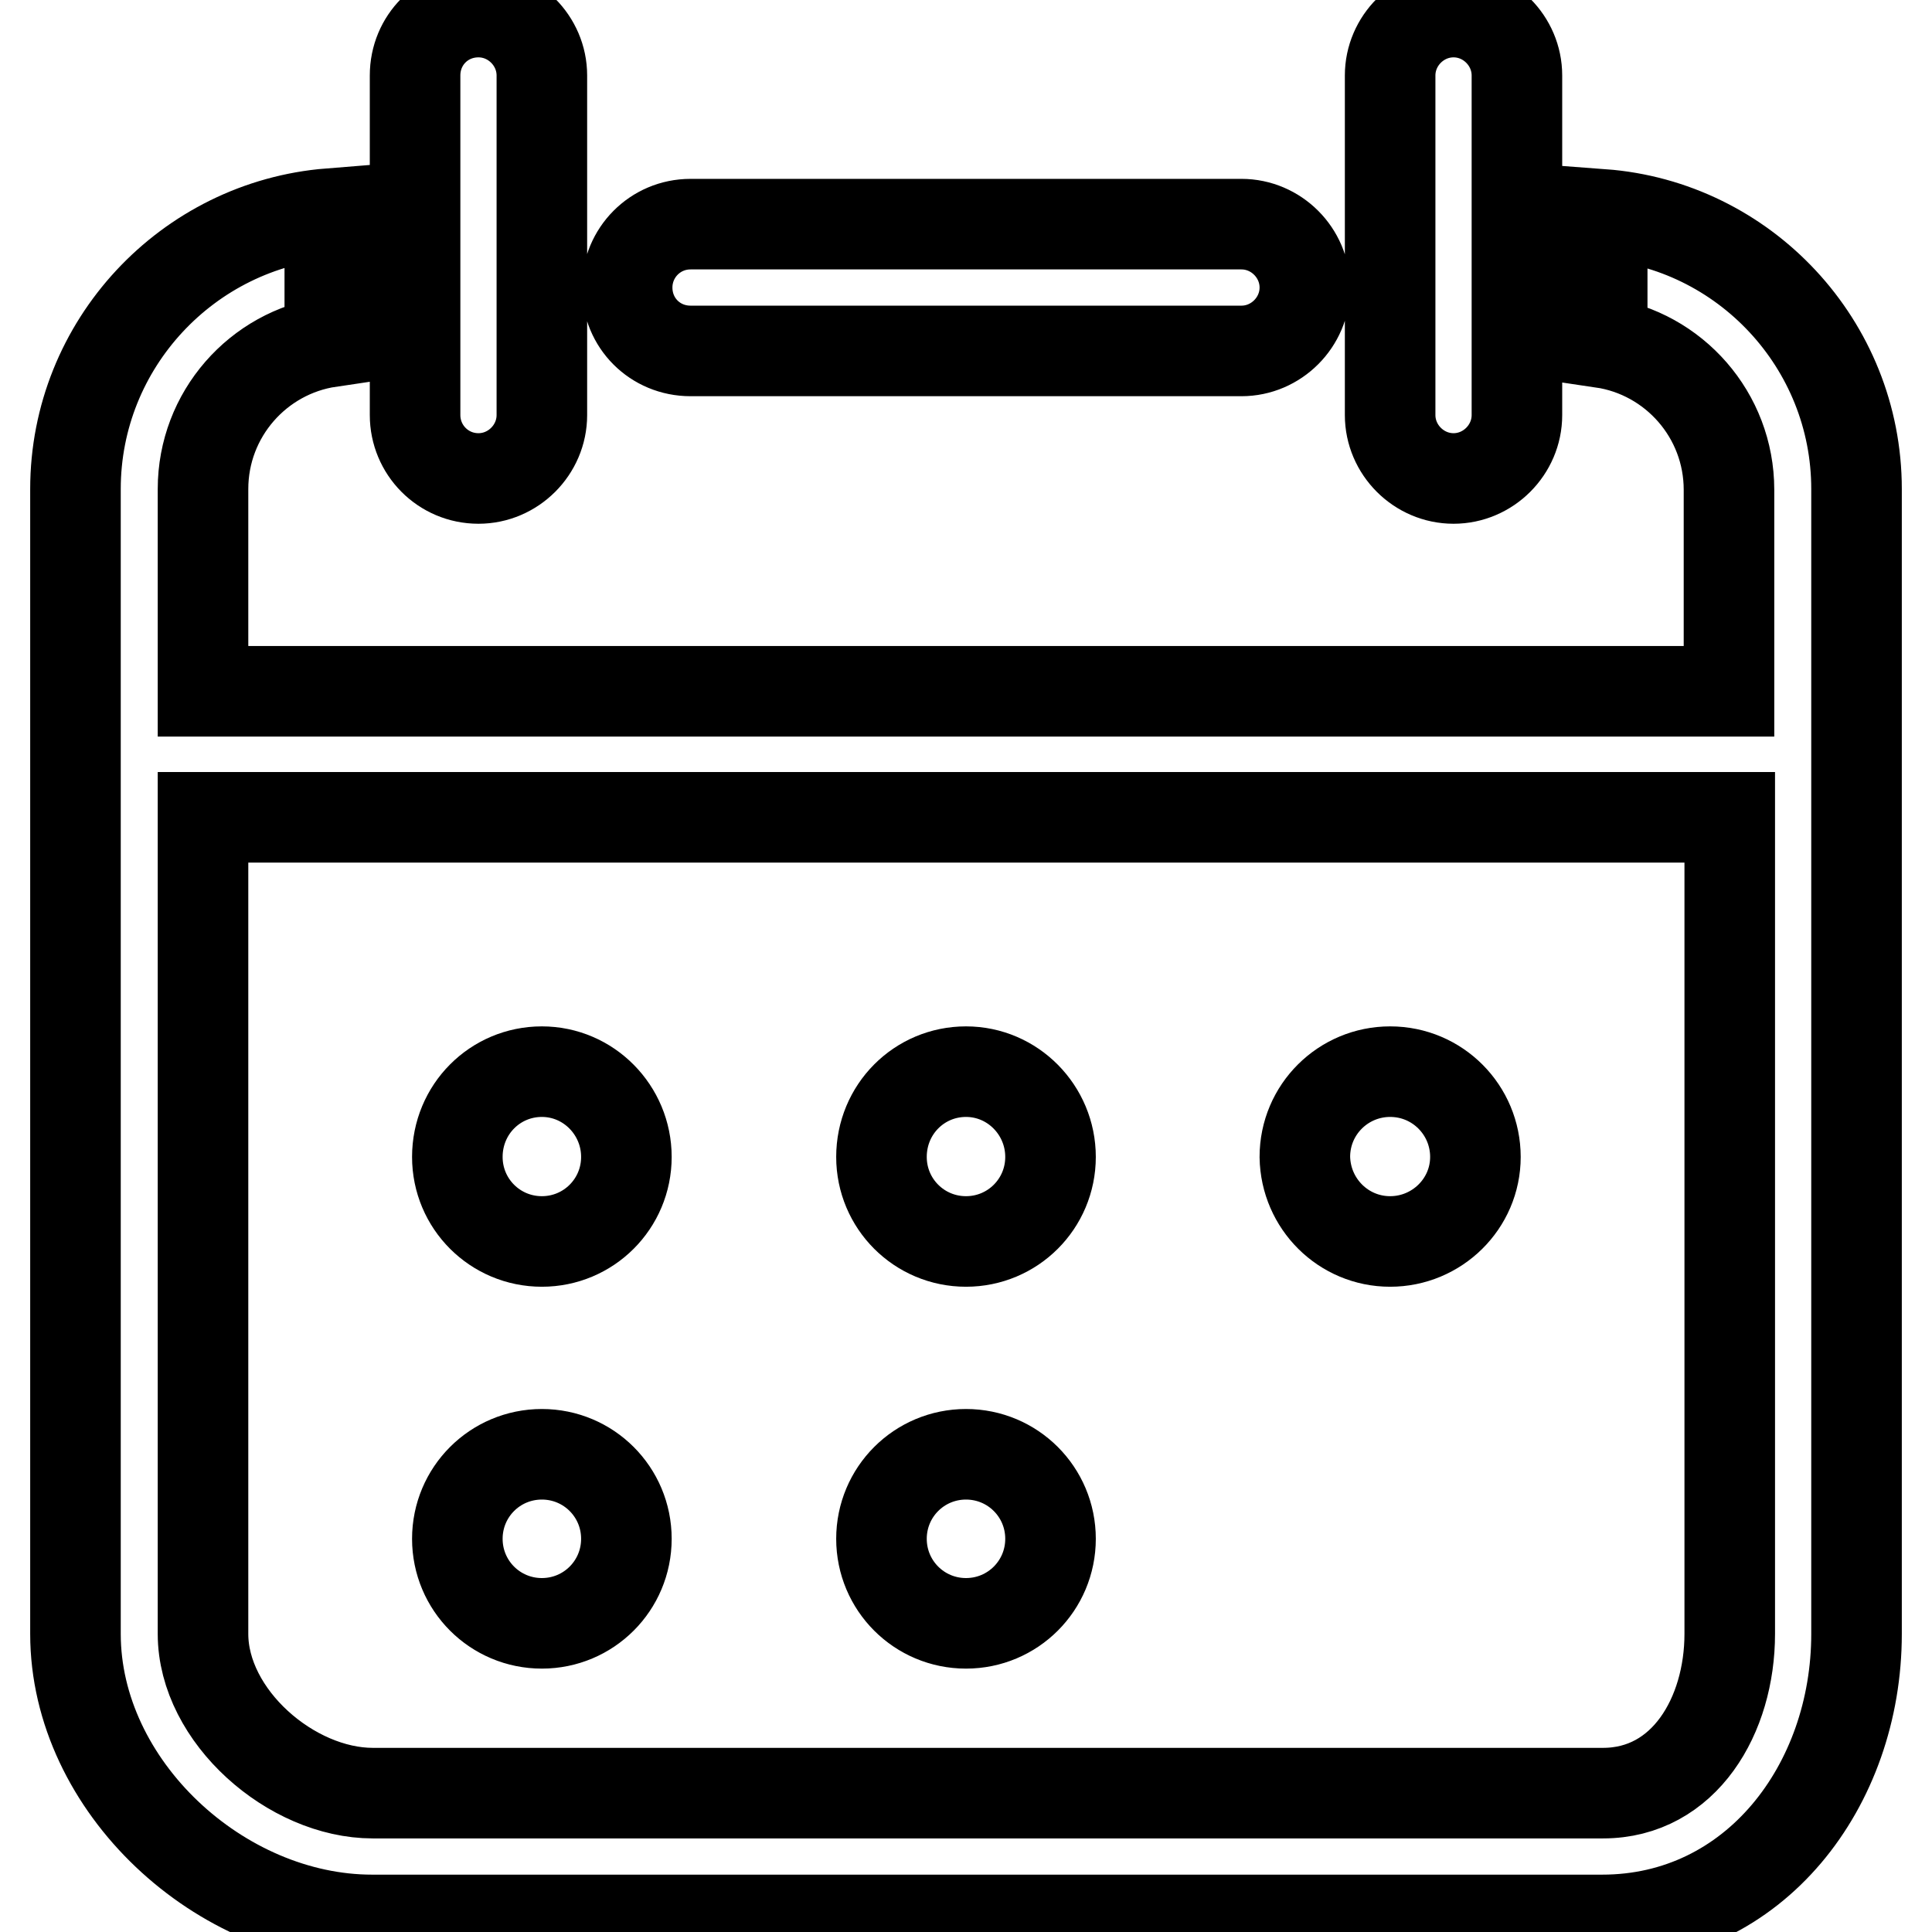 <?xml version="1.0" encoding="utf-8"?>
<!-- Svg Vector Icons : http://www.onlinewebfonts.com/icon -->
<!DOCTYPE svg PUBLIC "-//W3C//DTD SVG 1.1//EN" "http://www.w3.org/Graphics/SVG/1.1/DTD/svg11.dtd">
<svg version="1.1" xmlns="http://www.w3.org/2000/svg" xmlns:xlink="http://www.w3.org/1999/xlink" x="0px" y="0px" viewBox="0 0 256 256" enable-background="new 0 0 256 256" xml:space="preserve">
<g><g><path stroke-width="12" fill-opacity="0" stroke="#000000"  d="M184.2,164.5c6.2,0,11.3-5,11.3-11.2c0-6.2-5-11.3-11.3-11.3c-6.2,0-11.3,5-11.3,11.3C173,159.5,178,164.5,184.2,164.5z M128,164.5c6.2,0,11.2-5,11.2-11.2c0-6.2-5-11.3-11.2-11.3s-11.2,5-11.2,11.3C116.8,159.5,121.8,164.5,128,164.5z M63.4,63.4c4.6,0,8.4-3.8,8.4-8.4V10c0-4.6-3.8-8.4-8.4-8.4C58.7,1.6,55,5.3,55,10V55C55,59.6,58.7,63.4,63.4,63.4z M192.6,63.4c4.6,0,8.4-3.8,8.4-8.4V10c0-4.6-3.8-8.4-8.4-8.4c-4.6,0-8.4,3.8-8.4,8.4V55C184.2,59.6,188,63.4,192.6,63.4z M212.3,28.4v17c9.5,1.4,16.8,9.6,16.8,19.5v26.7H26.9V64.8c0-9.9,7.3-18.1,16.8-19.5v-17C24.9,29.8,10,45.6,10,64.8v151.7c0,20.2,19.2,37.9,39.3,37.9h163c20.2,0,33.7-17.8,33.7-37.9V64.8C246,45.6,231.1,29.8,212.3,28.4z M229.2,216.5c0,10.8-6,21.1-16.8,21.1h-163c-10.8,0-22.5-10.2-22.5-21.1V108.3h202.3V216.5L229.2,216.5z M71.8,215.1c6.2,0,11.2-5,11.2-11.2c0-6.2-5-11.2-11.2-11.2c-6.2,0-11.2,5-11.2,11.2C60.6,210.1,65.6,215.1,71.8,215.1z M71.8,164.5c6.2,0,11.2-5,11.2-11.2c0-6.2-5-11.3-11.2-11.3c-6.2,0-11.2,5-11.2,11.3C60.6,159.5,65.6,164.5,71.8,164.5z M128,215.1c6.2,0,11.2-5,11.2-11.2c0-6.2-5-11.2-11.2-11.2s-11.2,5-11.2,11.2C116.8,210.1,121.8,215.1,128,215.1z M91.5,46.5h73c4.6,0,8.4-3.8,8.4-8.4c0-4.6-3.8-8.4-8.4-8.4h-73c-4.7,0-8.4,3.8-8.4,8.4C83.1,42.8,86.8,46.5,91.5,46.5z"/></g></g>
</svg>